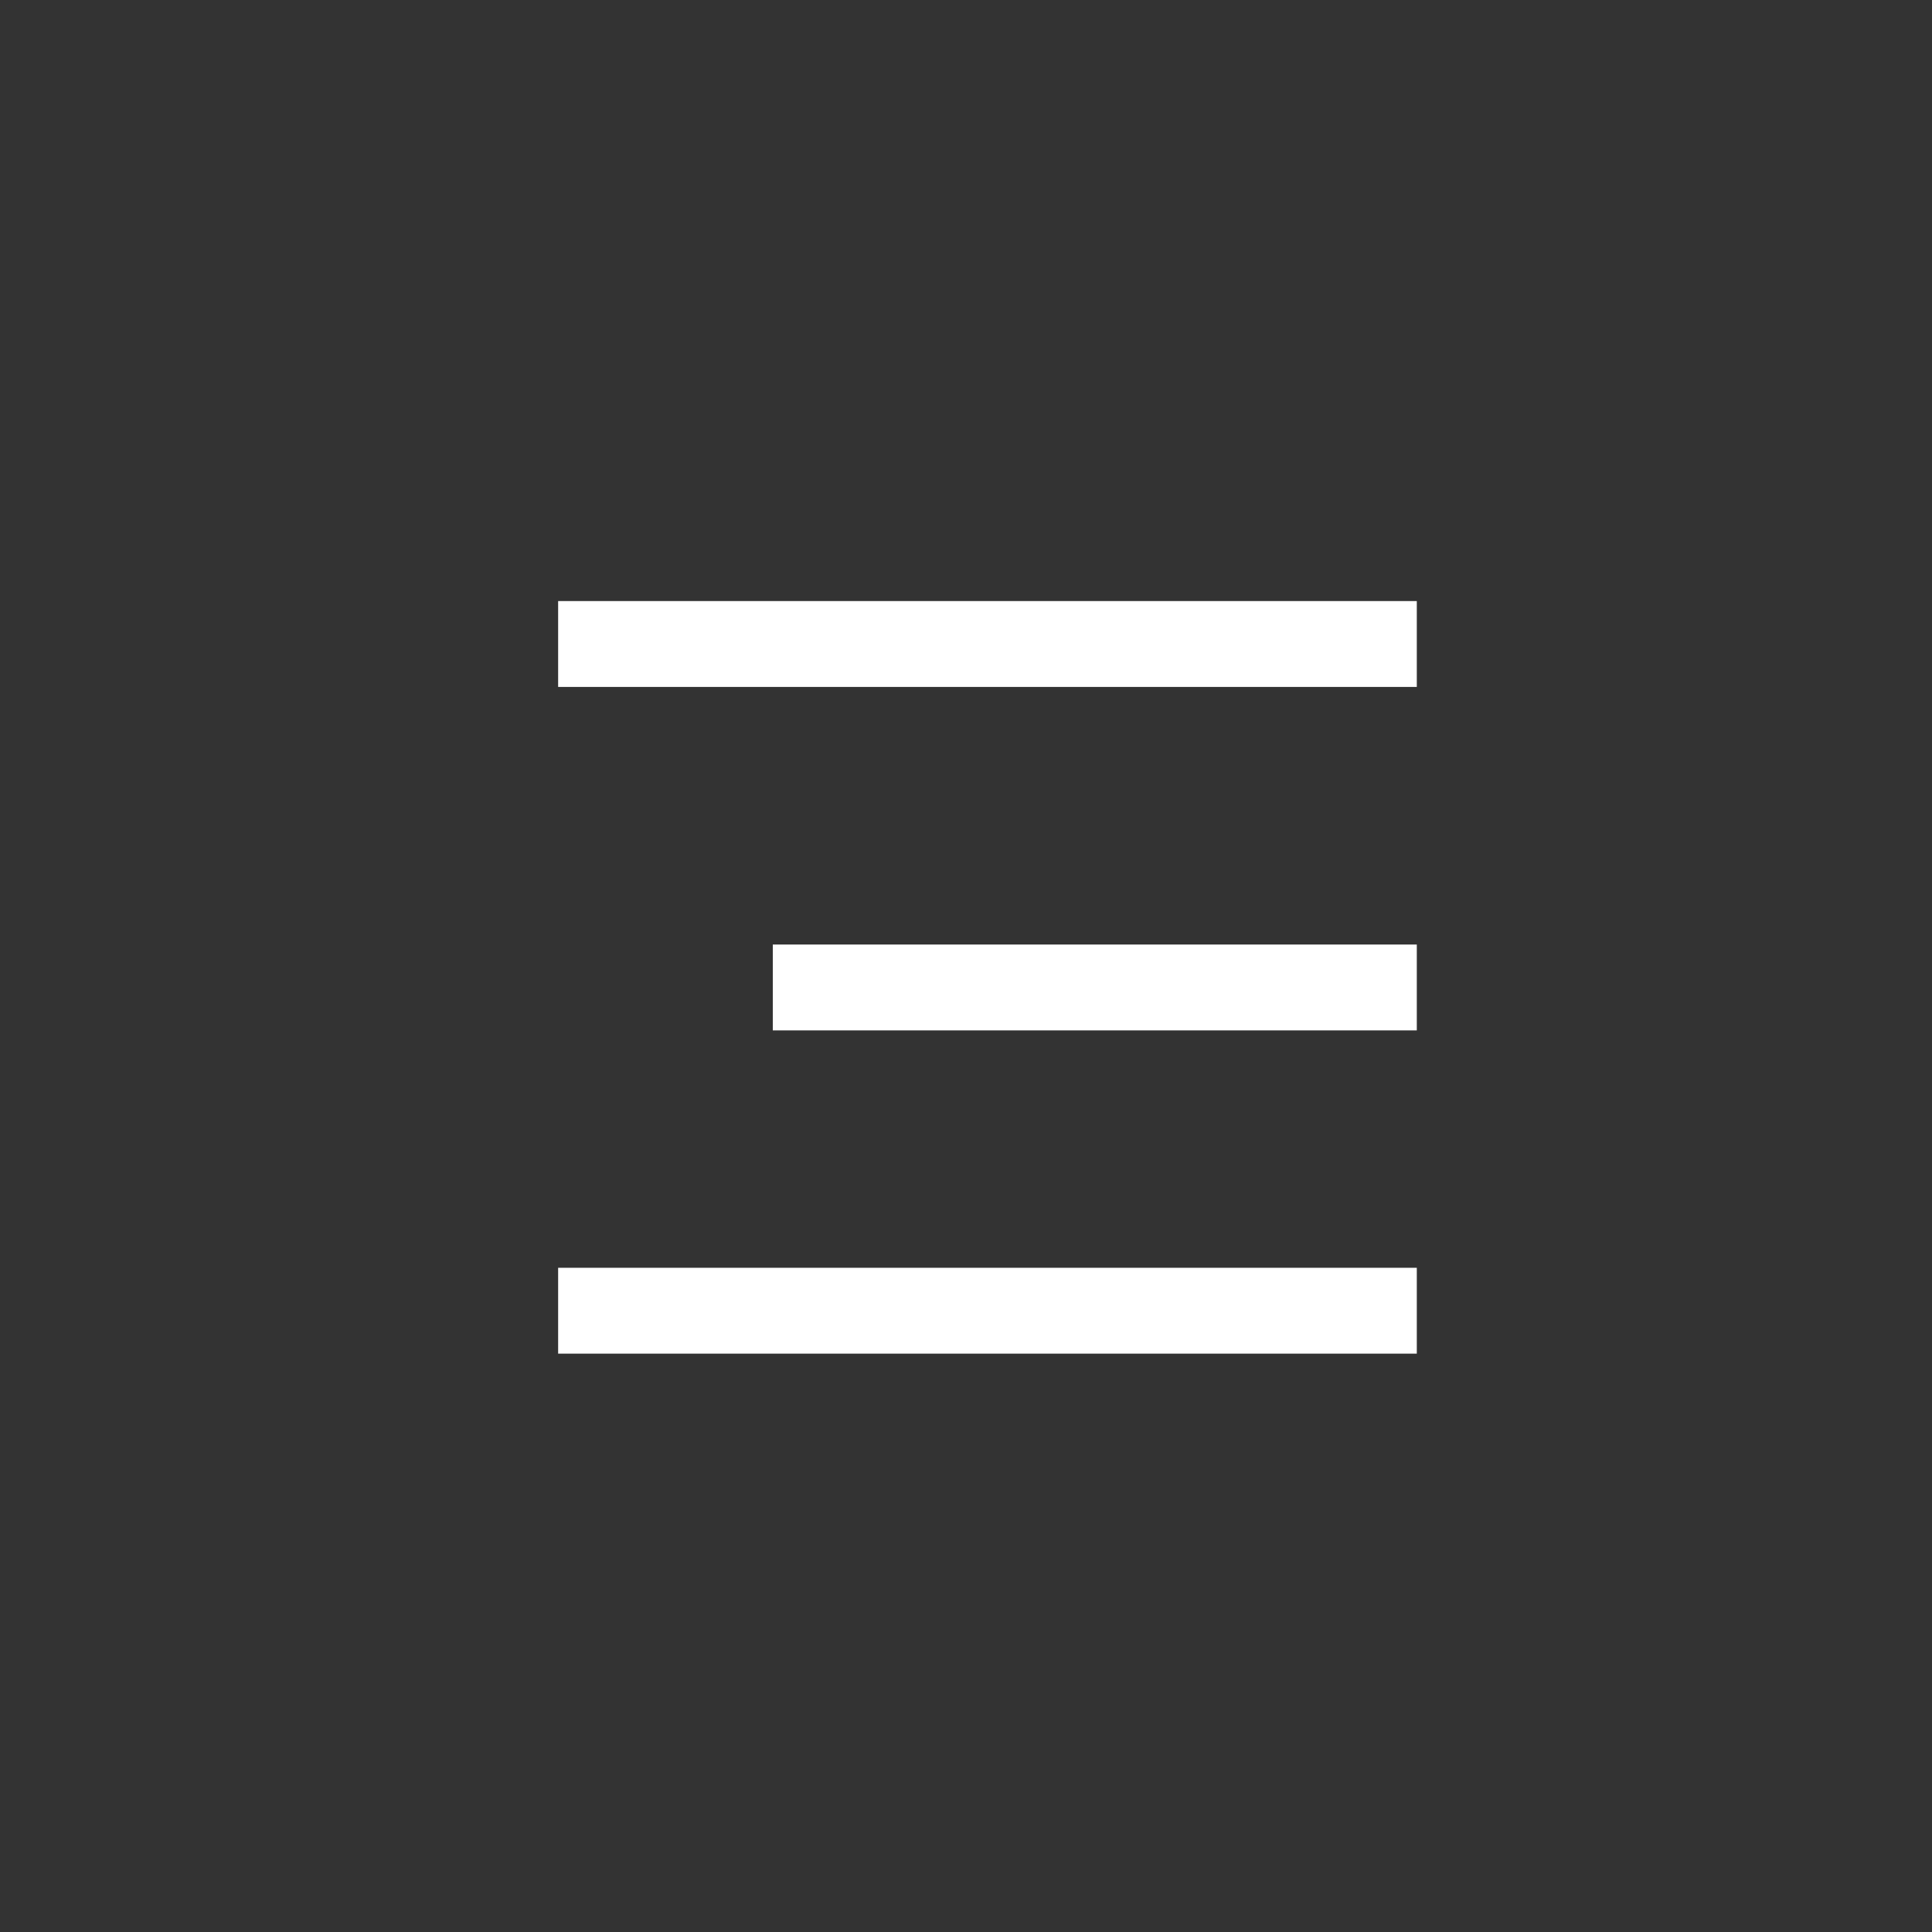 <svg xmlns="http://www.w3.org/2000/svg" width="45" height="45" viewBox="0 0 45 45">
  <rect x="0" y="0" width="45" height="45" fill="#333333" stroke="none"/>
  <g id="그룹_130" data-name="그룹 130" transform="translate(-295 -18)">
    <g id="menu" transform="translate(295 18)">
      <rect id="사각형_210" data-name="사각형 210" width="45" height="45" fill="#fff" opacity="0"/>
      <g id="그룹_567" data-name="그룹 567" transform="translate(-295 -18)">
        <path id="패스_1142" data-name="패스 1142" d="M5,0H20V2H5Z" transform="translate(308 40)" fill="#fff"/>
        <rect id="사각형_434" data-name="사각형 434" width="20" height="2" transform="translate(308 32)" fill="#fff"/>
        <path id="패스_862" data-name="패스 862" d="M8,0H28V2H8Z" transform="translate(300 47.529)" fill="#fff"/>
      </g>
    </g>
  </g>
</svg>
